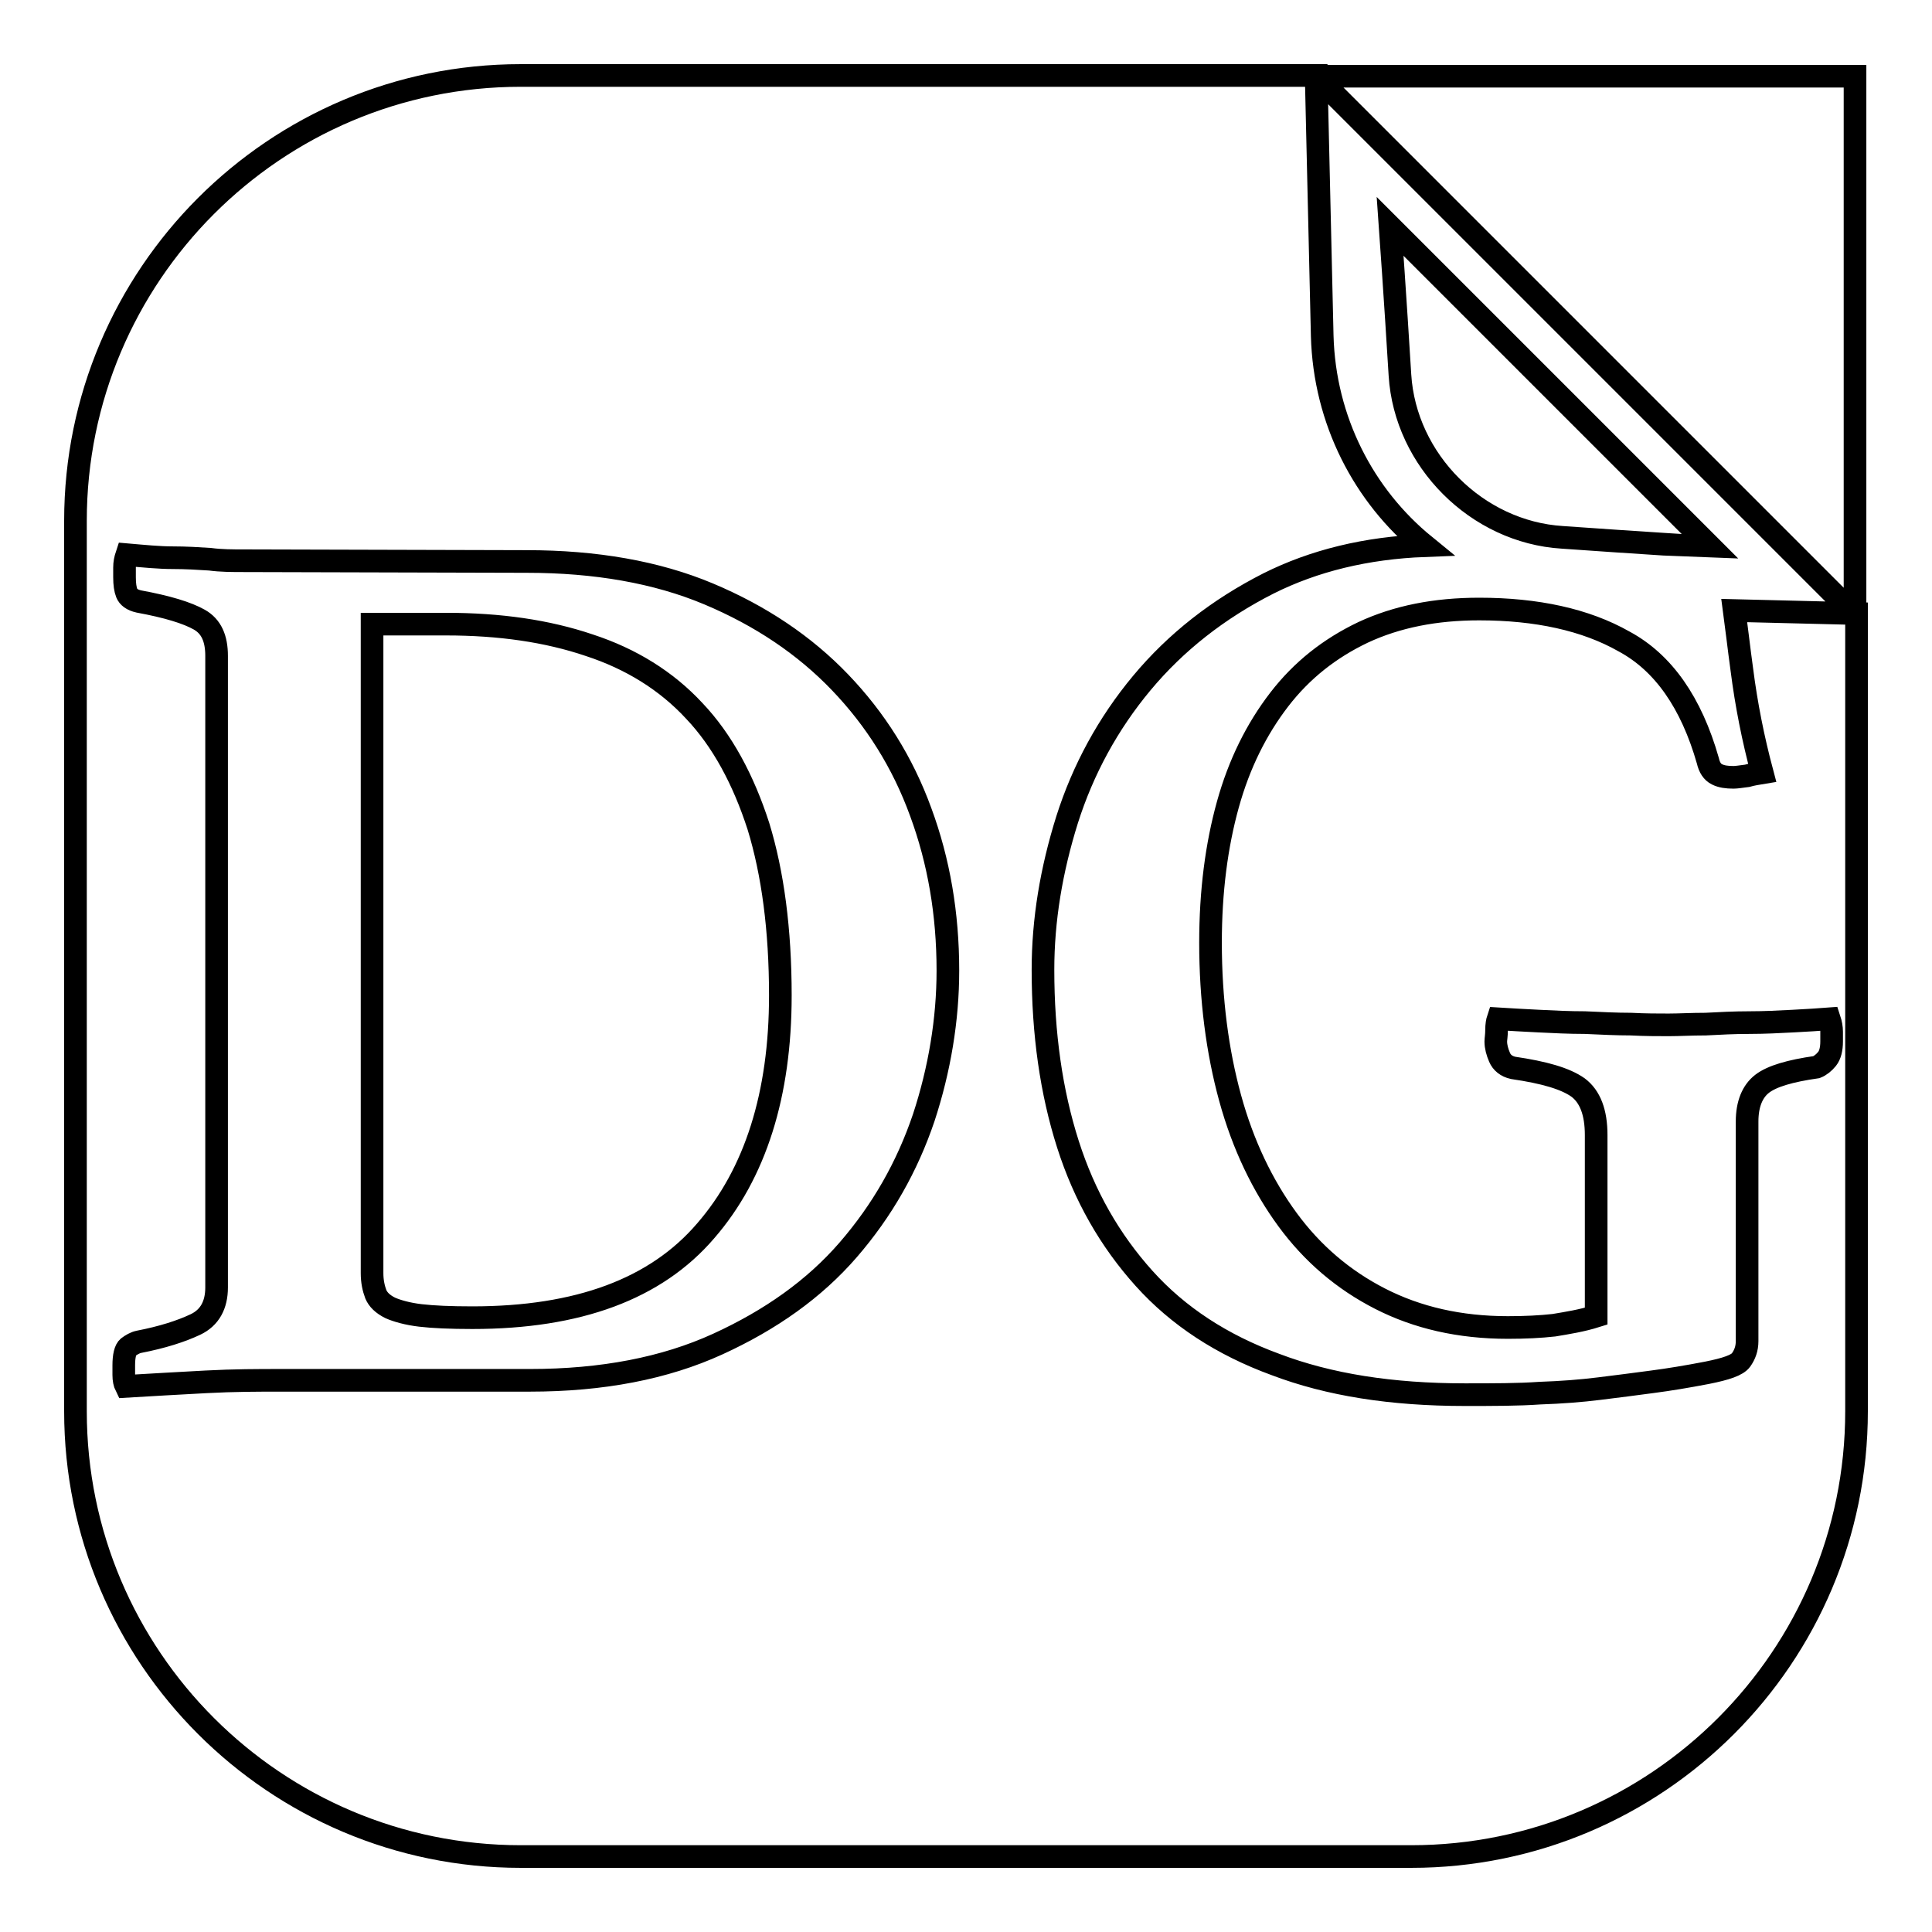 <?xml version="1.0" encoding="utf-8"?>
<!-- Svg Vector Icons : http://www.onlinewebfonts.com/icon -->
<!DOCTYPE svg PUBLIC "-//W3C//DTD SVG 1.1//EN" "http://www.w3.org/Graphics/SVG/1.1/DTD/svg11.dtd">
<svg version="1.1" xmlns="http://www.w3.org/2000/svg" xmlns:xlink="http://www.w3.org/1999/xlink" x="0px" y="0px" viewBox="0 0 256 256" enable-background="new 0 0 256 256" xml:space="preserve">
<g><g><path stroke-width="3" fill-opacity="0" stroke="#000000"  d="M174.4,10.1l0.8,34.4c0.3,11.2,5.5,21.2,13.6,27.8c-7.8,0.3-14.7,2-20.7,5c-6.7,3.4-12.3,7.8-16.8,13.2c-4.5,5.4-7.8,11.5-9.9,18.1c-2.1,6.7-3.2,13.3-3.2,19.9c0,8.5,1.1,16.2,3.3,23.1c2.2,6.9,5.6,12.8,10.1,17.8s10.3,8.8,17.4,11.4c7.1,2.7,15.4,4,25.1,4c3.8,0,7.1,0,9.9-0.2c2.9-0.1,5.5-0.3,7.9-0.6c2.4-0.3,4.8-0.6,7-0.9c2.3-0.3,4.7-0.7,7.3-1.2c2.5-0.5,4-1,4.5-1.7c0.5-0.7,0.8-1.5,0.8-2.5v-29.1c0-2.3,0.7-4,2-5c1.3-1,3.7-1.7,7.2-2.2c0.5-0.2,1-0.6,1.4-1.1c0.4-0.5,0.6-1.3,0.6-2.3c0-0.3,0-0.8,0-1.3s-0.1-1.1-0.3-1.7c-1.3,0.1-2.9,0.2-4.8,0.3c-1.9,0.1-3.8,0.2-5.8,0.2c-2,0-3.9,0.1-5.8,0.2c-1.9,0-3.5,0.1-4.9,0.1c-1.4,0-3.1,0-5-0.1c-1.9,0-3.9-0.1-6.1-0.2c-2.1,0-4.1-0.1-6.1-0.2c-2-0.1-3.8-0.2-5.4-0.3c-0.1,0.3-0.2,0.8-0.2,1.5c0,0.7-0.1,1.2-0.1,1.5c0,0.7,0.2,1.4,0.5,2.1c0.3,0.7,0.9,1.2,1.8,1.4c4.1,0.6,6.9,1.4,8.6,2.6c1.6,1.2,2.4,3.3,2.4,6.3v24c-1.9,0.6-3.8,0.9-5.6,1.2c-1.8,0.2-3.8,0.3-6.1,0.3c-6.4,0-12-1.3-16.9-3.8c-4.9-2.5-9-6-12.3-10.5c-3.3-4.5-5.9-9.9-7.6-16.1c-1.7-6.2-2.6-13.1-2.6-20.6c0-6.8,0.8-12.9,2.3-18.3s3.8-10,6.8-13.9c3-3.9,6.7-6.8,11.1-8.9c4.5-2.1,9.6-3.1,15.4-3.1c7.6,0,14.1,1.4,19.2,4.3c5.2,2.8,8.9,8.1,11.1,15.8c0.2,0.9,0.6,1.5,1.2,1.8c0.6,0.3,1.3,0.4,2.2,0.4c0.4,0,1-0.1,1.8-0.2c0.7-0.2,1.4-0.3,2-0.4c-1.2-4.5-2.1-9-2.7-13.7c-0.4-2.9-0.7-5.6-1-7.8l16.2,0.4V187c0,32.5-26.4,59-59,59H69c-32.5,0-59-26.4-59-59V69c0-32.5,26.4-59,59-59H174.4L174.4,10.1z M32.3,74.3c-1.5,0-3,0-4.5-0.2c-1.5-0.1-3.2-0.2-4.9-0.2c-1.8,0-3.8-0.2-6.1-0.4c-0.2,0.6-0.3,1.1-0.3,1.7s0,1,0,1.3c0,0.9,0.1,1.6,0.3,2.1c0.2,0.5,0.7,0.9,1.6,1.1c3.8,0.7,6.4,1.5,8,2.4c1.6,0.9,2.3,2.5,2.3,4.8v83.7c0,2.3-0.9,4-2.8,4.9c-1.9,0.9-4.4,1.7-7.5,2.3c-0.5,0.1-1,0.4-1.4,0.7s-0.6,1.2-0.6,2.4c0,0.3,0,0.8,0,1.3c0,0.6,0.1,1.1,0.3,1.5c3.3-0.2,6.9-0.4,10.6-0.6c3.7-0.2,7-0.2,9.8-0.2h33.1c9.6,0,17.9-1.6,24.9-4.8c7-3.2,12.8-7.3,17.3-12.5c4.5-5.2,7.8-11,10-17.5c2.1-6.4,3.2-13,3.2-19.5c0-7.5-1.2-14.5-3.6-21c-2.4-6.6-6-12.3-10.7-17.2c-4.7-4.9-10.5-8.8-17.4-11.7c-6.9-2.9-15-4.3-24.1-4.3L32.3,74.3L32.3,74.3z M59.1,82.7c7.1,0,13.4,0.9,19,2.8c5.5,1.8,10.2,4.7,13.9,8.7c3.7,3.9,6.5,9.1,8.5,15.3c1.9,6.2,2.9,13.7,2.9,22.4c0,13.1-3.3,23.6-9.9,31.2c-6.6,7.7-16.9,11.5-30.9,11.5c-2.9,0-5.2-0.1-6.9-0.3c-1.7-0.2-3.1-0.6-4-1c-1-0.5-1.6-1.1-1.9-1.8c-0.3-0.8-0.5-1.7-0.5-2.8V82.7H59.1L59.1,82.7z M174.4,10.1h12.5c0.8,0,1.6,0,2.4,0l56.5,0l0,56.5c0,0.8,0,1.6,0,2.4v12.5L174.4,10.1L174.4,10.1z M207,71.2c-11.3-0.7-20.8-10.2-21.5-21.5c-0.6-9.9-1.3-19.7-1.3-19.7l42.5,42.5C226.6,72.5,216.8,71.9,207,71.2L207,71.2z"/></g></g>
</svg>